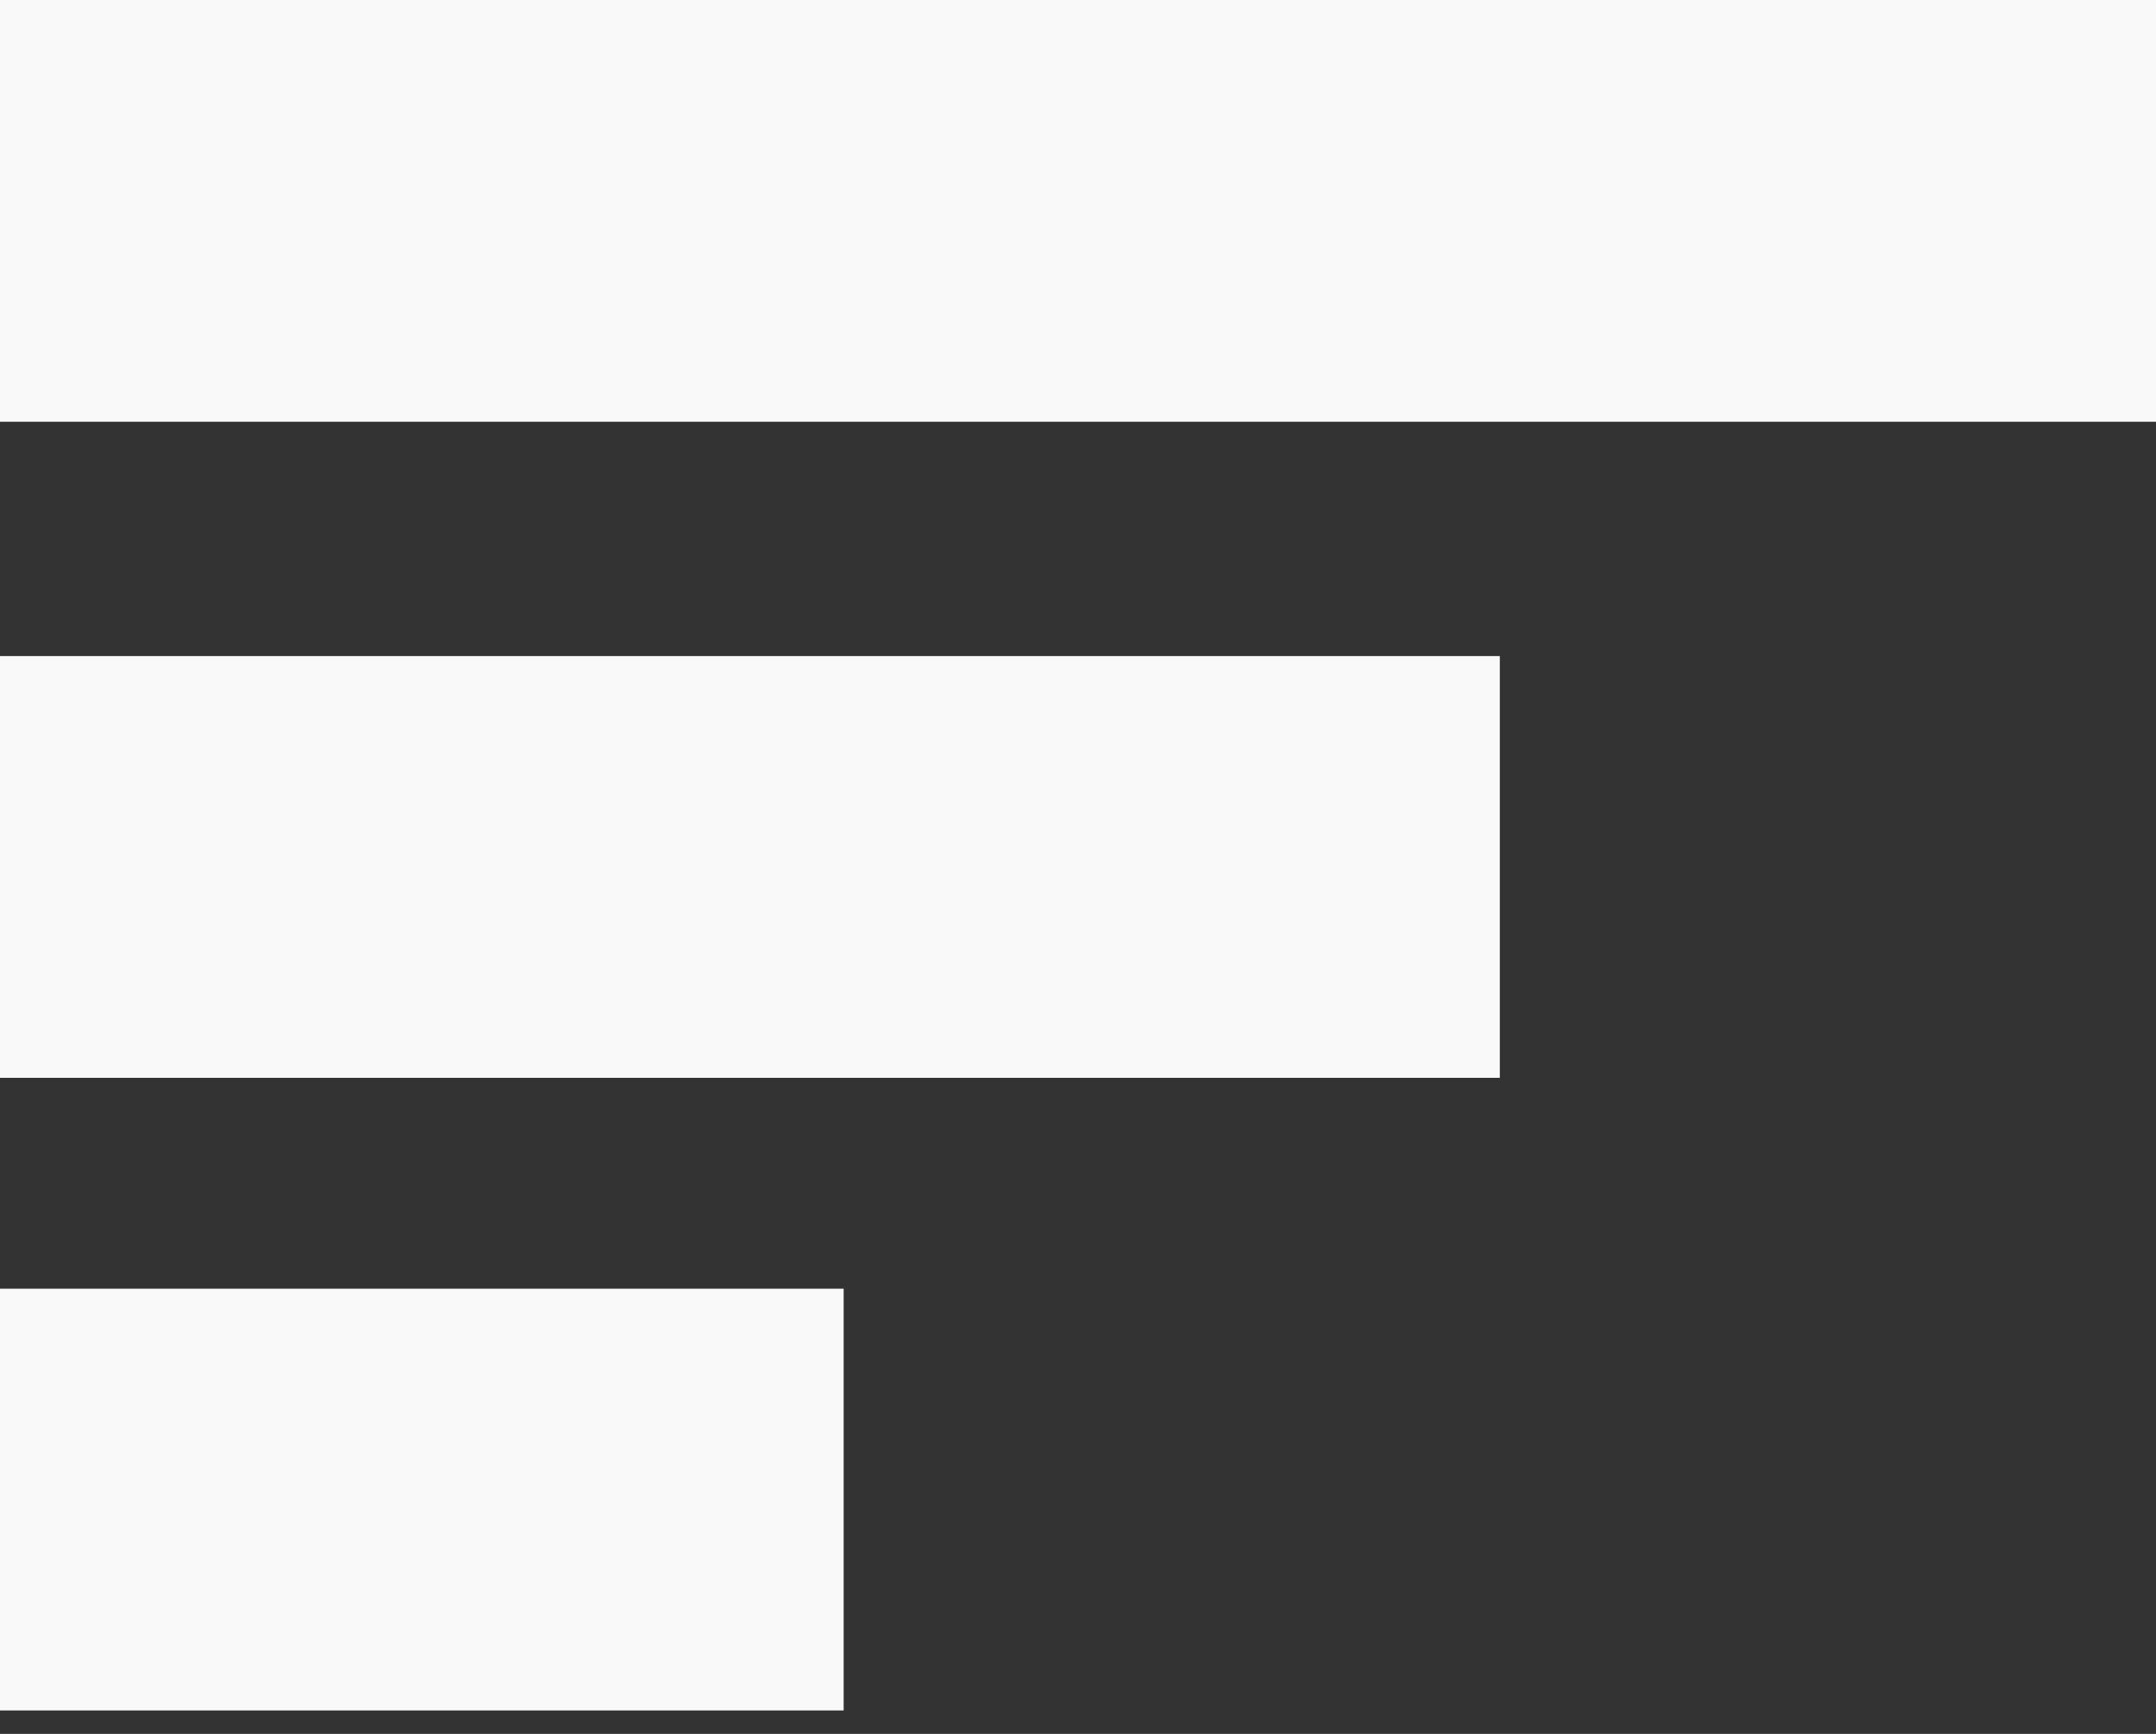 <svg xmlns="http://www.w3.org/2000/svg" width="46" height="37" viewBox="0 0 46 37" fill="none"><rect x="0" y="0" width="46" height="37" fill="#333333" stroke="none"/><path d="M0 0H46V9H0V0Z" fill="#F9F9F9"></path><path d="M0 14H32V23H0V14Z" fill="#F9F9F9"></path><path d="M0 27.5H18V36.5H0V27.5Z" fill="#F9F9F9"></path></svg>